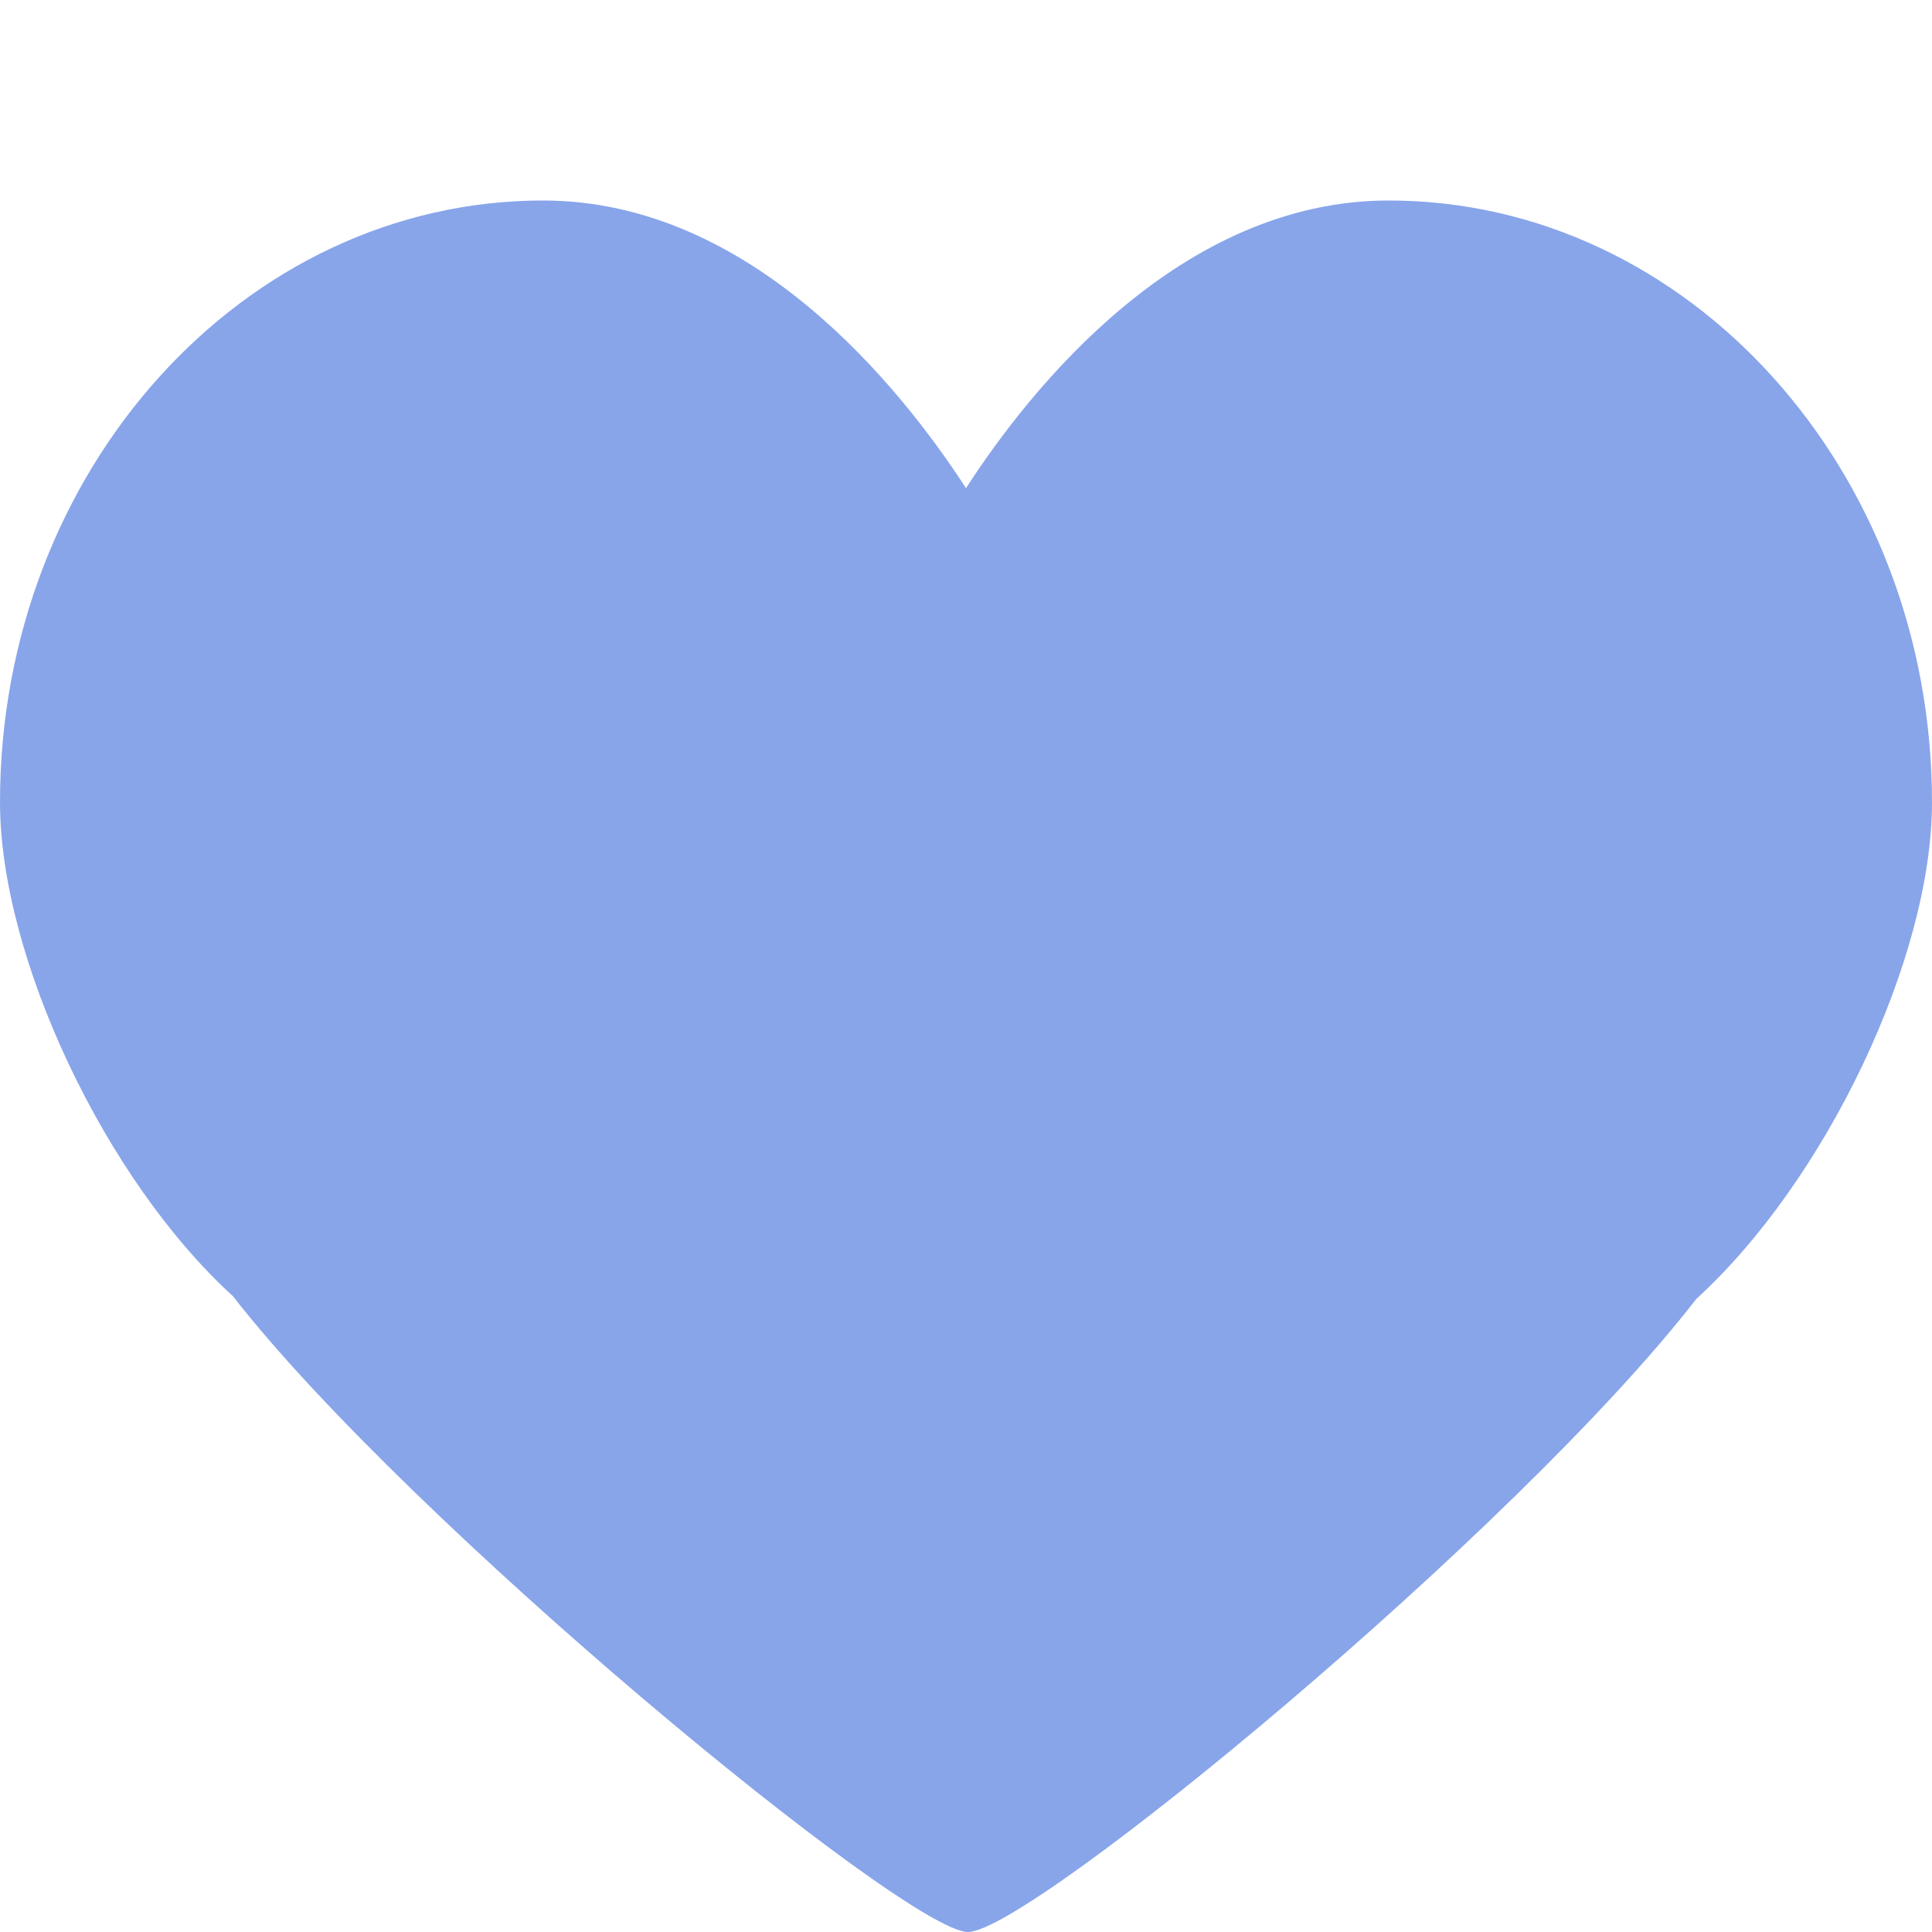 <svg width="9" height="9" viewBox="0 0 9 9" fill="none" xmlns="http://www.w3.org/2000/svg">
<g clip-path="url(#clip0_57_3044)">
<path d="M6.469 0.934C5.497 0.934 4.8 1.81 4.5 2.274C4.199 1.81 3.503 0.934 2.53 0.934C1.135 0.934 0 2.192 0 3.737C0 4.46 0.49 5.496 1.085 6.038C1.909 7.096 4.223 9 4.509 9C4.799 9 7.064 7.133 7.902 6.051C8.507 5.499 9 4.462 9 3.737C9 2.192 7.865 0.934 6.469 0.934Z" fill="#88A5EA"/>
</g>
<defs>
<clipPath id="clip0_57_3044">
<rect width="9" height="9" fill="white"/>
</clipPath>
</defs>
</svg>
